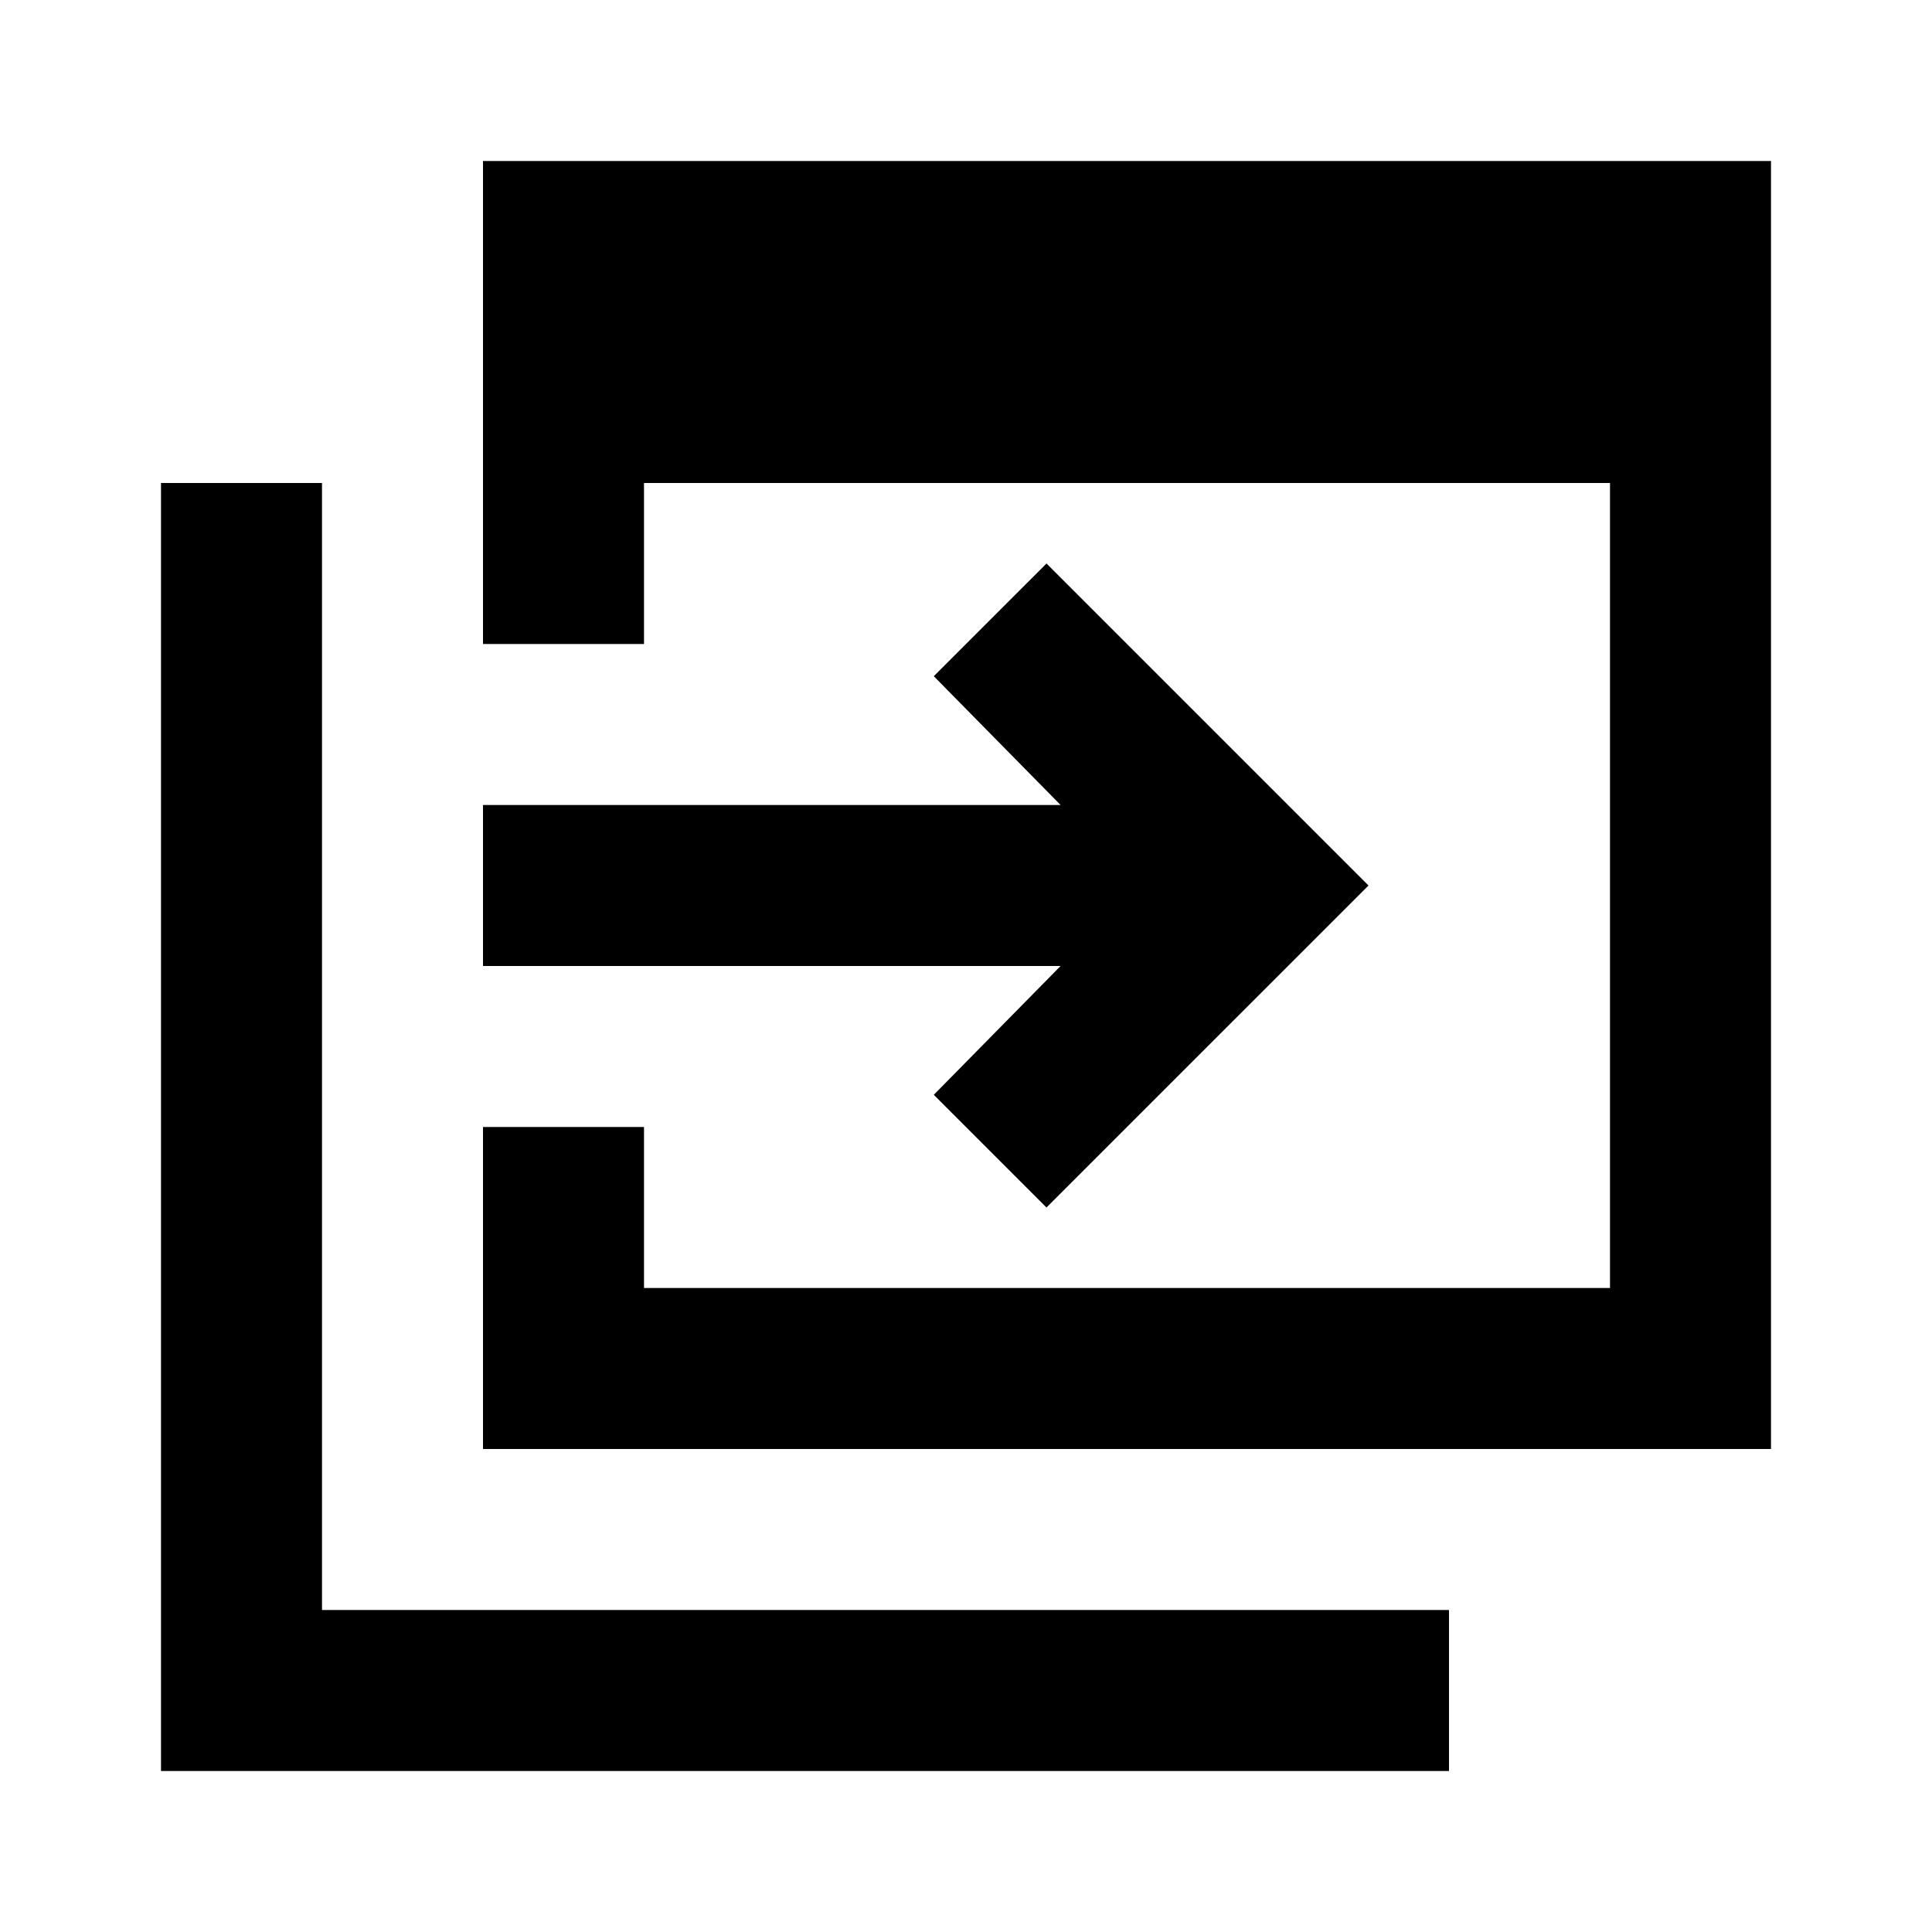<?xml version="1.0" encoding="utf-8"?>
<!-- Generator: www.svgicons.com -->
<svg xmlns="http://www.w3.org/2000/svg" width="800" height="800" viewBox="0 0 24 24">
<path fill="currentColor" d="M6 18v-4h2v2h12V6H8v2H6V2h16v16zm-4 4V6h2v14h14v2zm11-7l-1.4-1.4l1.575-1.6H6v-2h7.175L11.6 8.4L13 7l4 4z"/>
</svg>